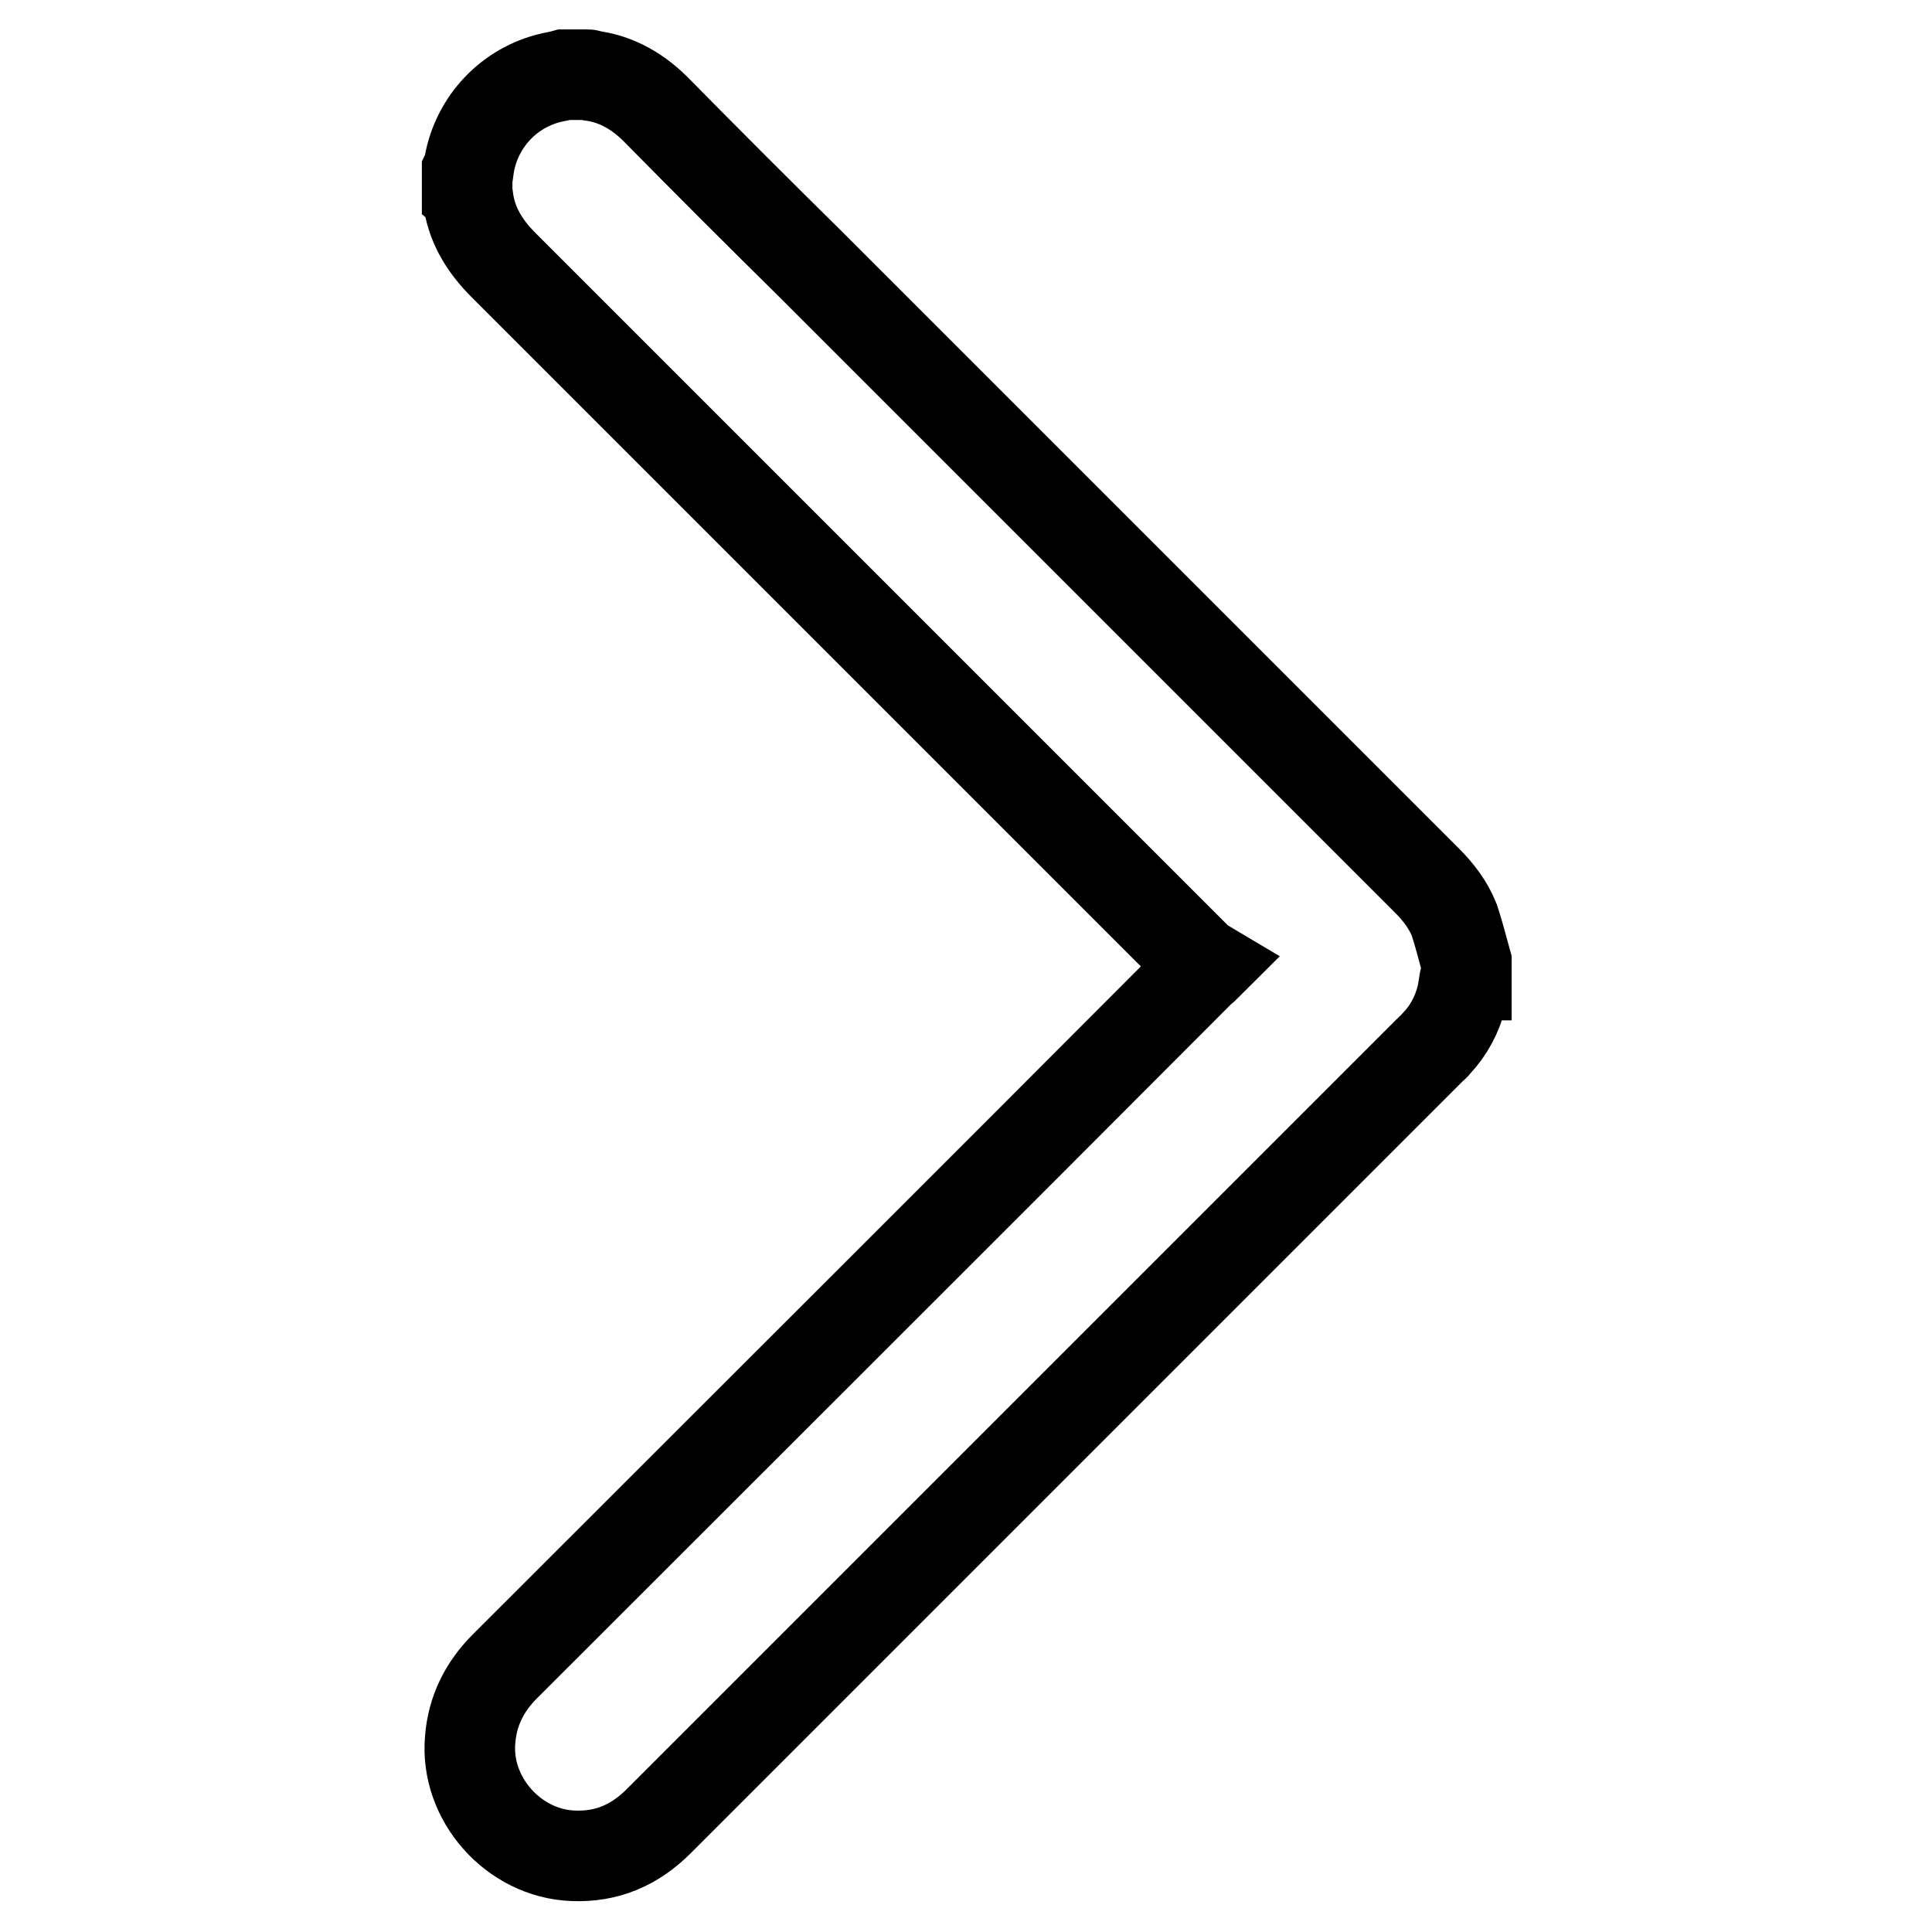 <?xml version="1.0" encoding="utf-8"?>
<!-- Svg Vector Icons : http://www.onlinewebfonts.com/icon -->
<!DOCTYPE svg PUBLIC "-//W3C//DTD SVG 1.1//EN" "http://www.w3.org/Graphics/SVG/1.1/DTD/svg11.dtd">
<svg version="1.1" xmlns="http://www.w3.org/2000/svg" xmlns:xlink="http://www.w3.org/1999/xlink" x="0px" y="0px" viewBox="0 0 256 256" enable-background="new 0 0 256 256" xml:space="preserve">
<g> <path stroke-width="12" fill-opacity="0" stroke="#000000"  d="M194.2,129.2c-0.2,0.9-0.3,1.9-0.5,2.8c-0.6,2.4-1.7,4.5-3.4,6.3c-0.2,0.3-0.5,0.5-0.7,0.7 c-34.1,34.1-68.2,68.2-102.3,102.3c-3.2,3.2-6.9,4.8-11.4,4.6c-7.8-0.3-14.3-7.5-13.6-15.4c0.3-3.8,1.9-7,4.6-9.7 c30.7-30.7,61.4-61.3,92-92c0.2-0.2,0.5-0.4,1-0.9c-0.5-0.3-0.9-0.4-1.1-0.7c-30.7-30.7-61.4-61.4-92.1-92.1 c-2.5-2.5-4.3-5.4-4.7-9c0-0.1-0.1-0.2-0.1-0.2v-3.1c0.1-0.2,0.1-0.3,0.2-0.5c0.8-5.7,4.9-10.4,10.5-11.9c0.7-0.2,1.5-0.3,2.2-0.5 h3.1c0.1,0,0.1,0.1,0.2,0.1c3.6,0.4,6.6,2.2,9.1,4.8c6.6,6.7,13.3,13.4,20,20c27.3,27.3,54.6,54.6,81.9,81.9 c1.5,1.5,2.8,3.2,3.6,5.2c0.6,1.8,1.1,3.8,1.6,5.6V129.2z"/></g>
</svg>